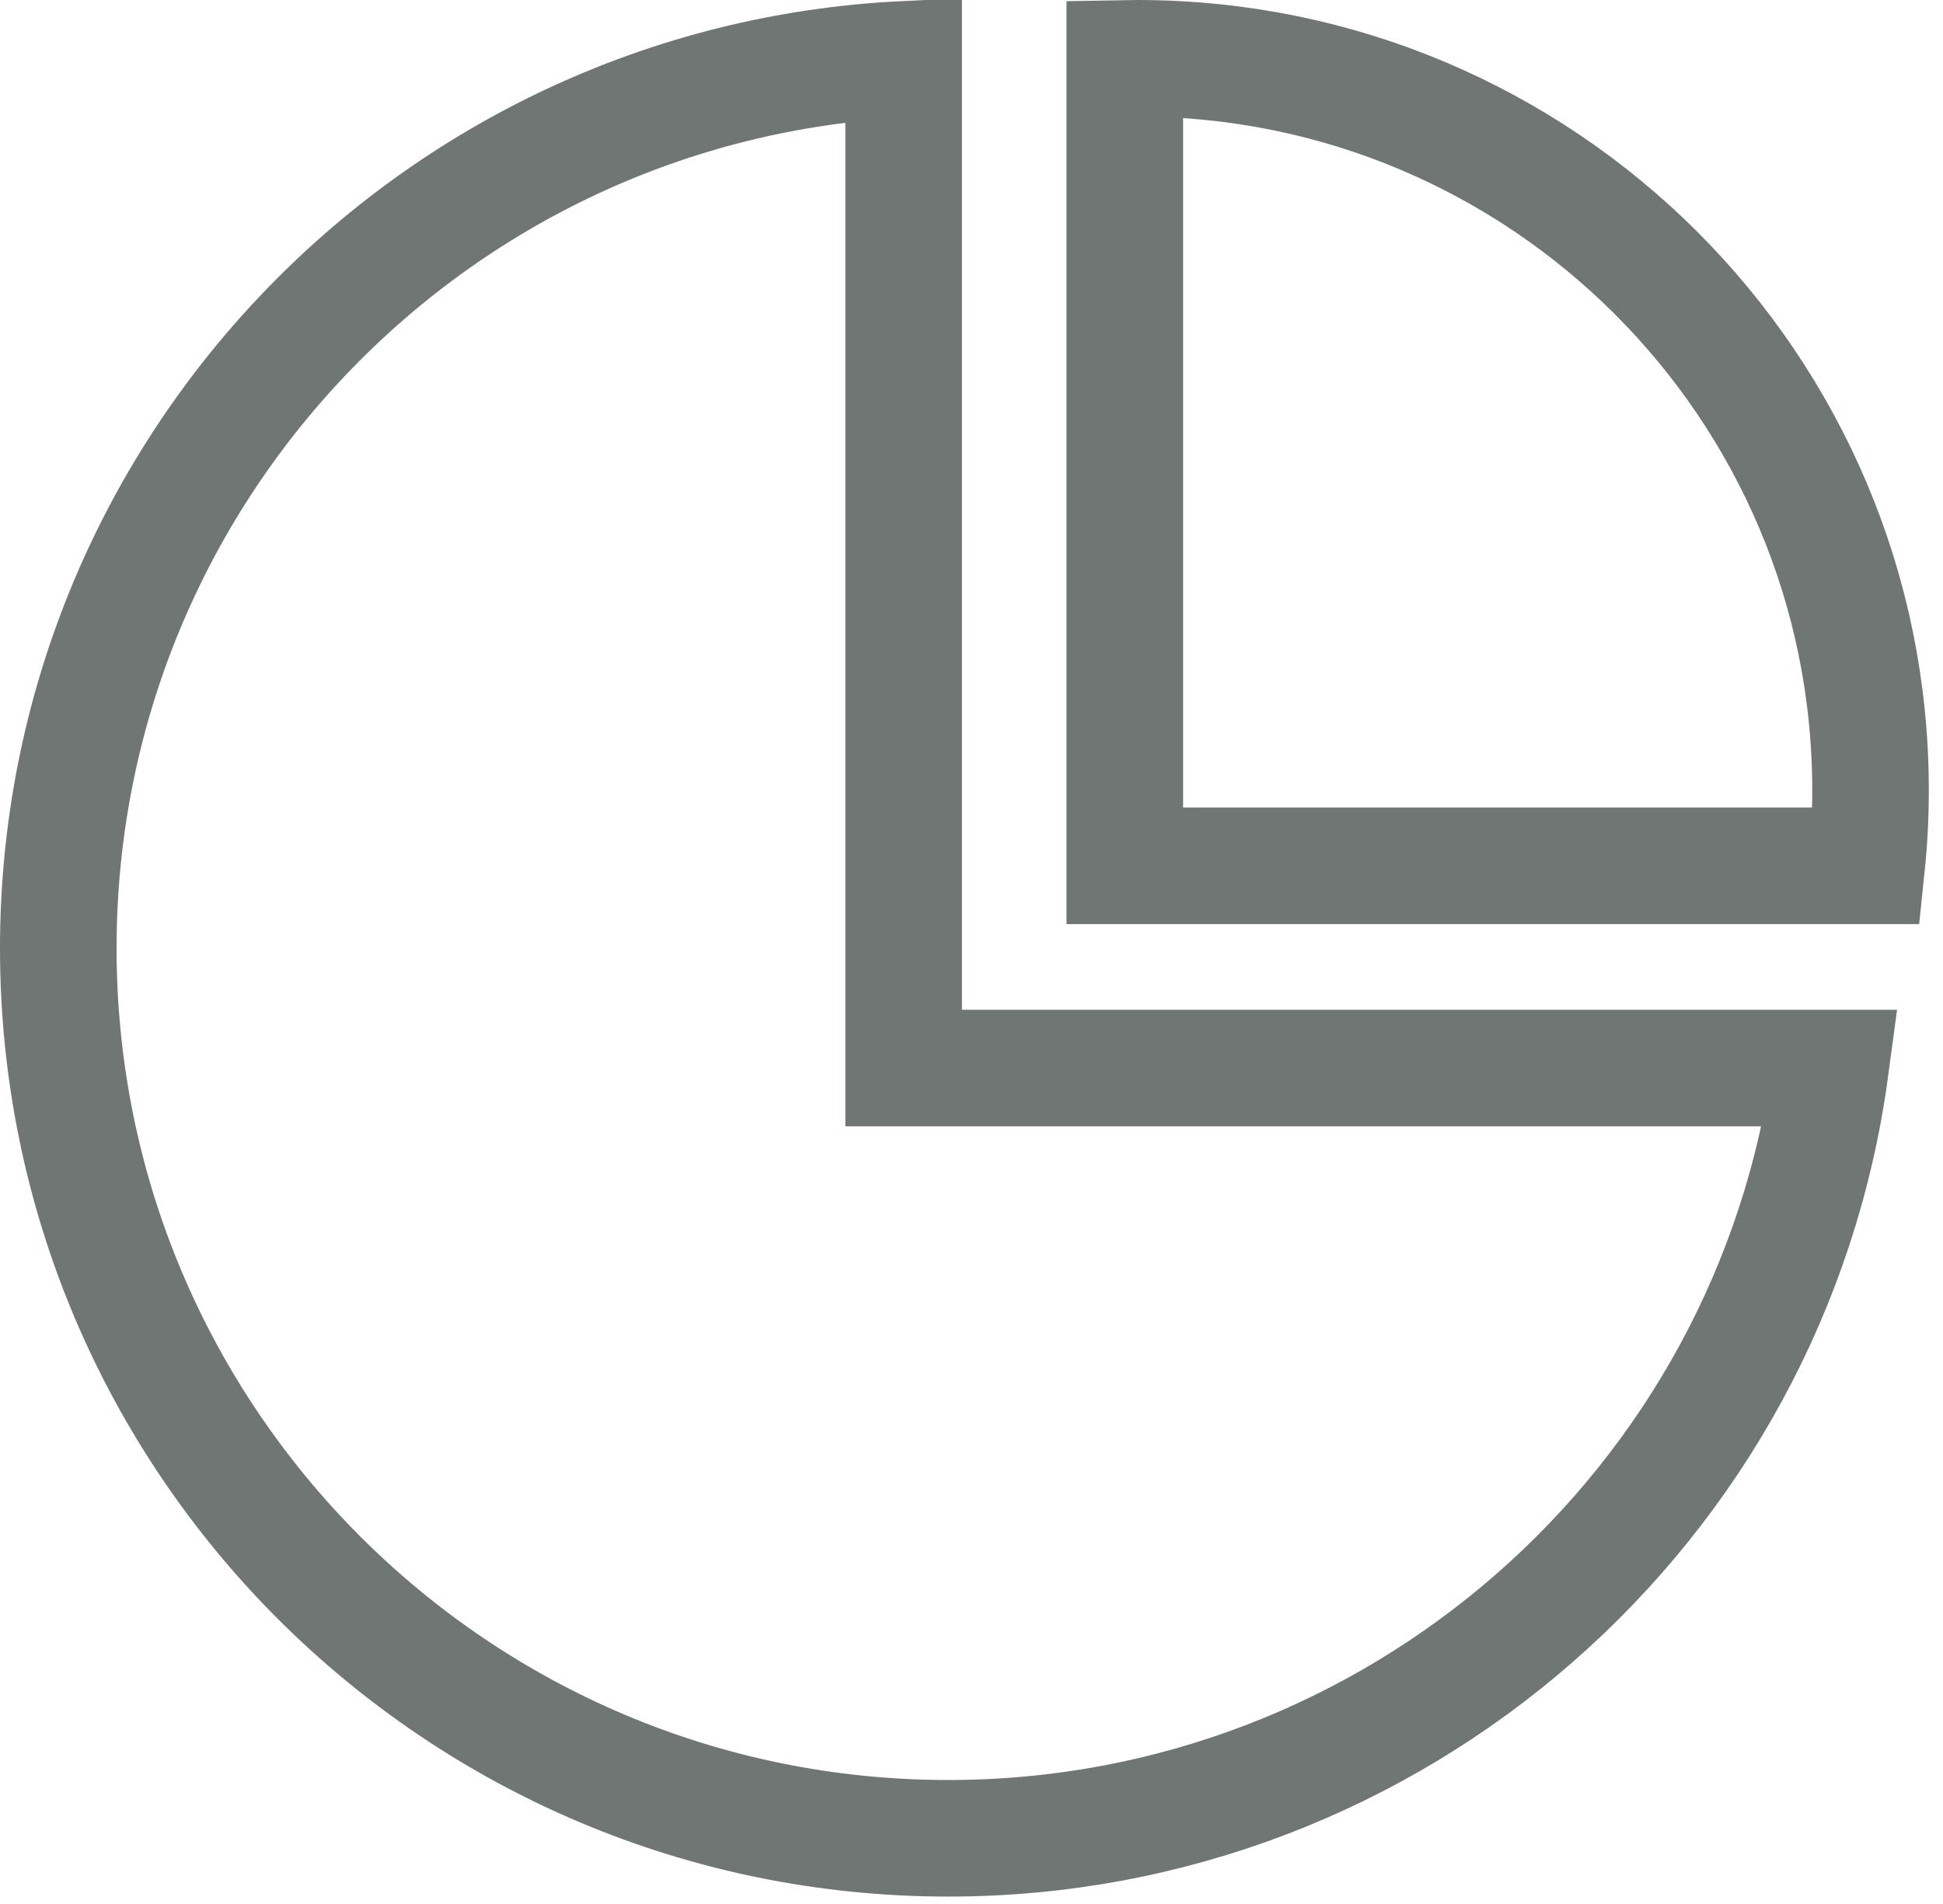 <?xml version="1.0" encoding="UTF-8"?>
<svg width="50px" height="49px" viewBox="0 0 50 49" version="1.1" xmlns="http://www.w3.org/2000/svg" xmlns:xlink="http://www.w3.org/1999/xlink">
    <!-- Generator: Sketch 52.4 (67378) - http://www.bohemiancoding.com/sketch -->
    <title>shuju-2</title>
    <desc>Created with Sketch.</desc>
    <g id="劳动力云-佣金云-" stroke="none" stroke-width="1" fill="none" fill-rule="evenodd" opacity="0.602">
        <g id="劳动力云-佣金云--copy-2" transform="translate(-200, -3962)" fill-rule="nonzero" stroke="#111C19" stroke-width="3">
            <g id="shuju-2" transform="translate(200, 3962)">
                <path d="M28.945,1.503 L28.945,22.283 L48.035,22.283 C48.102,21.639 48.135,20.989 48.135,20.337 C48.135,9.934 39.687,1.5 29.266,1.5 C29.159,1.5 29.052,1.501 28.945,1.503 Z" id="路径"></path>
                <path d="M23.622,1.513 C23.622,1.513 23.622,1.513 23.622,1.513 C23.622,1.513 23.622,1.513 23.622,1.513 Z M23.254,1.528 C11.102,2.129 1.5,12.178 1.5,24.404 C1.5,37.054 11.755,47.309 24.404,47.309 C35.893,47.309 45.584,38.792 47.103,27.486 L23.254,27.486 L23.254,1.528 Z" id="路径"></path>
            </g>
        </g>
    </g>
</svg>
